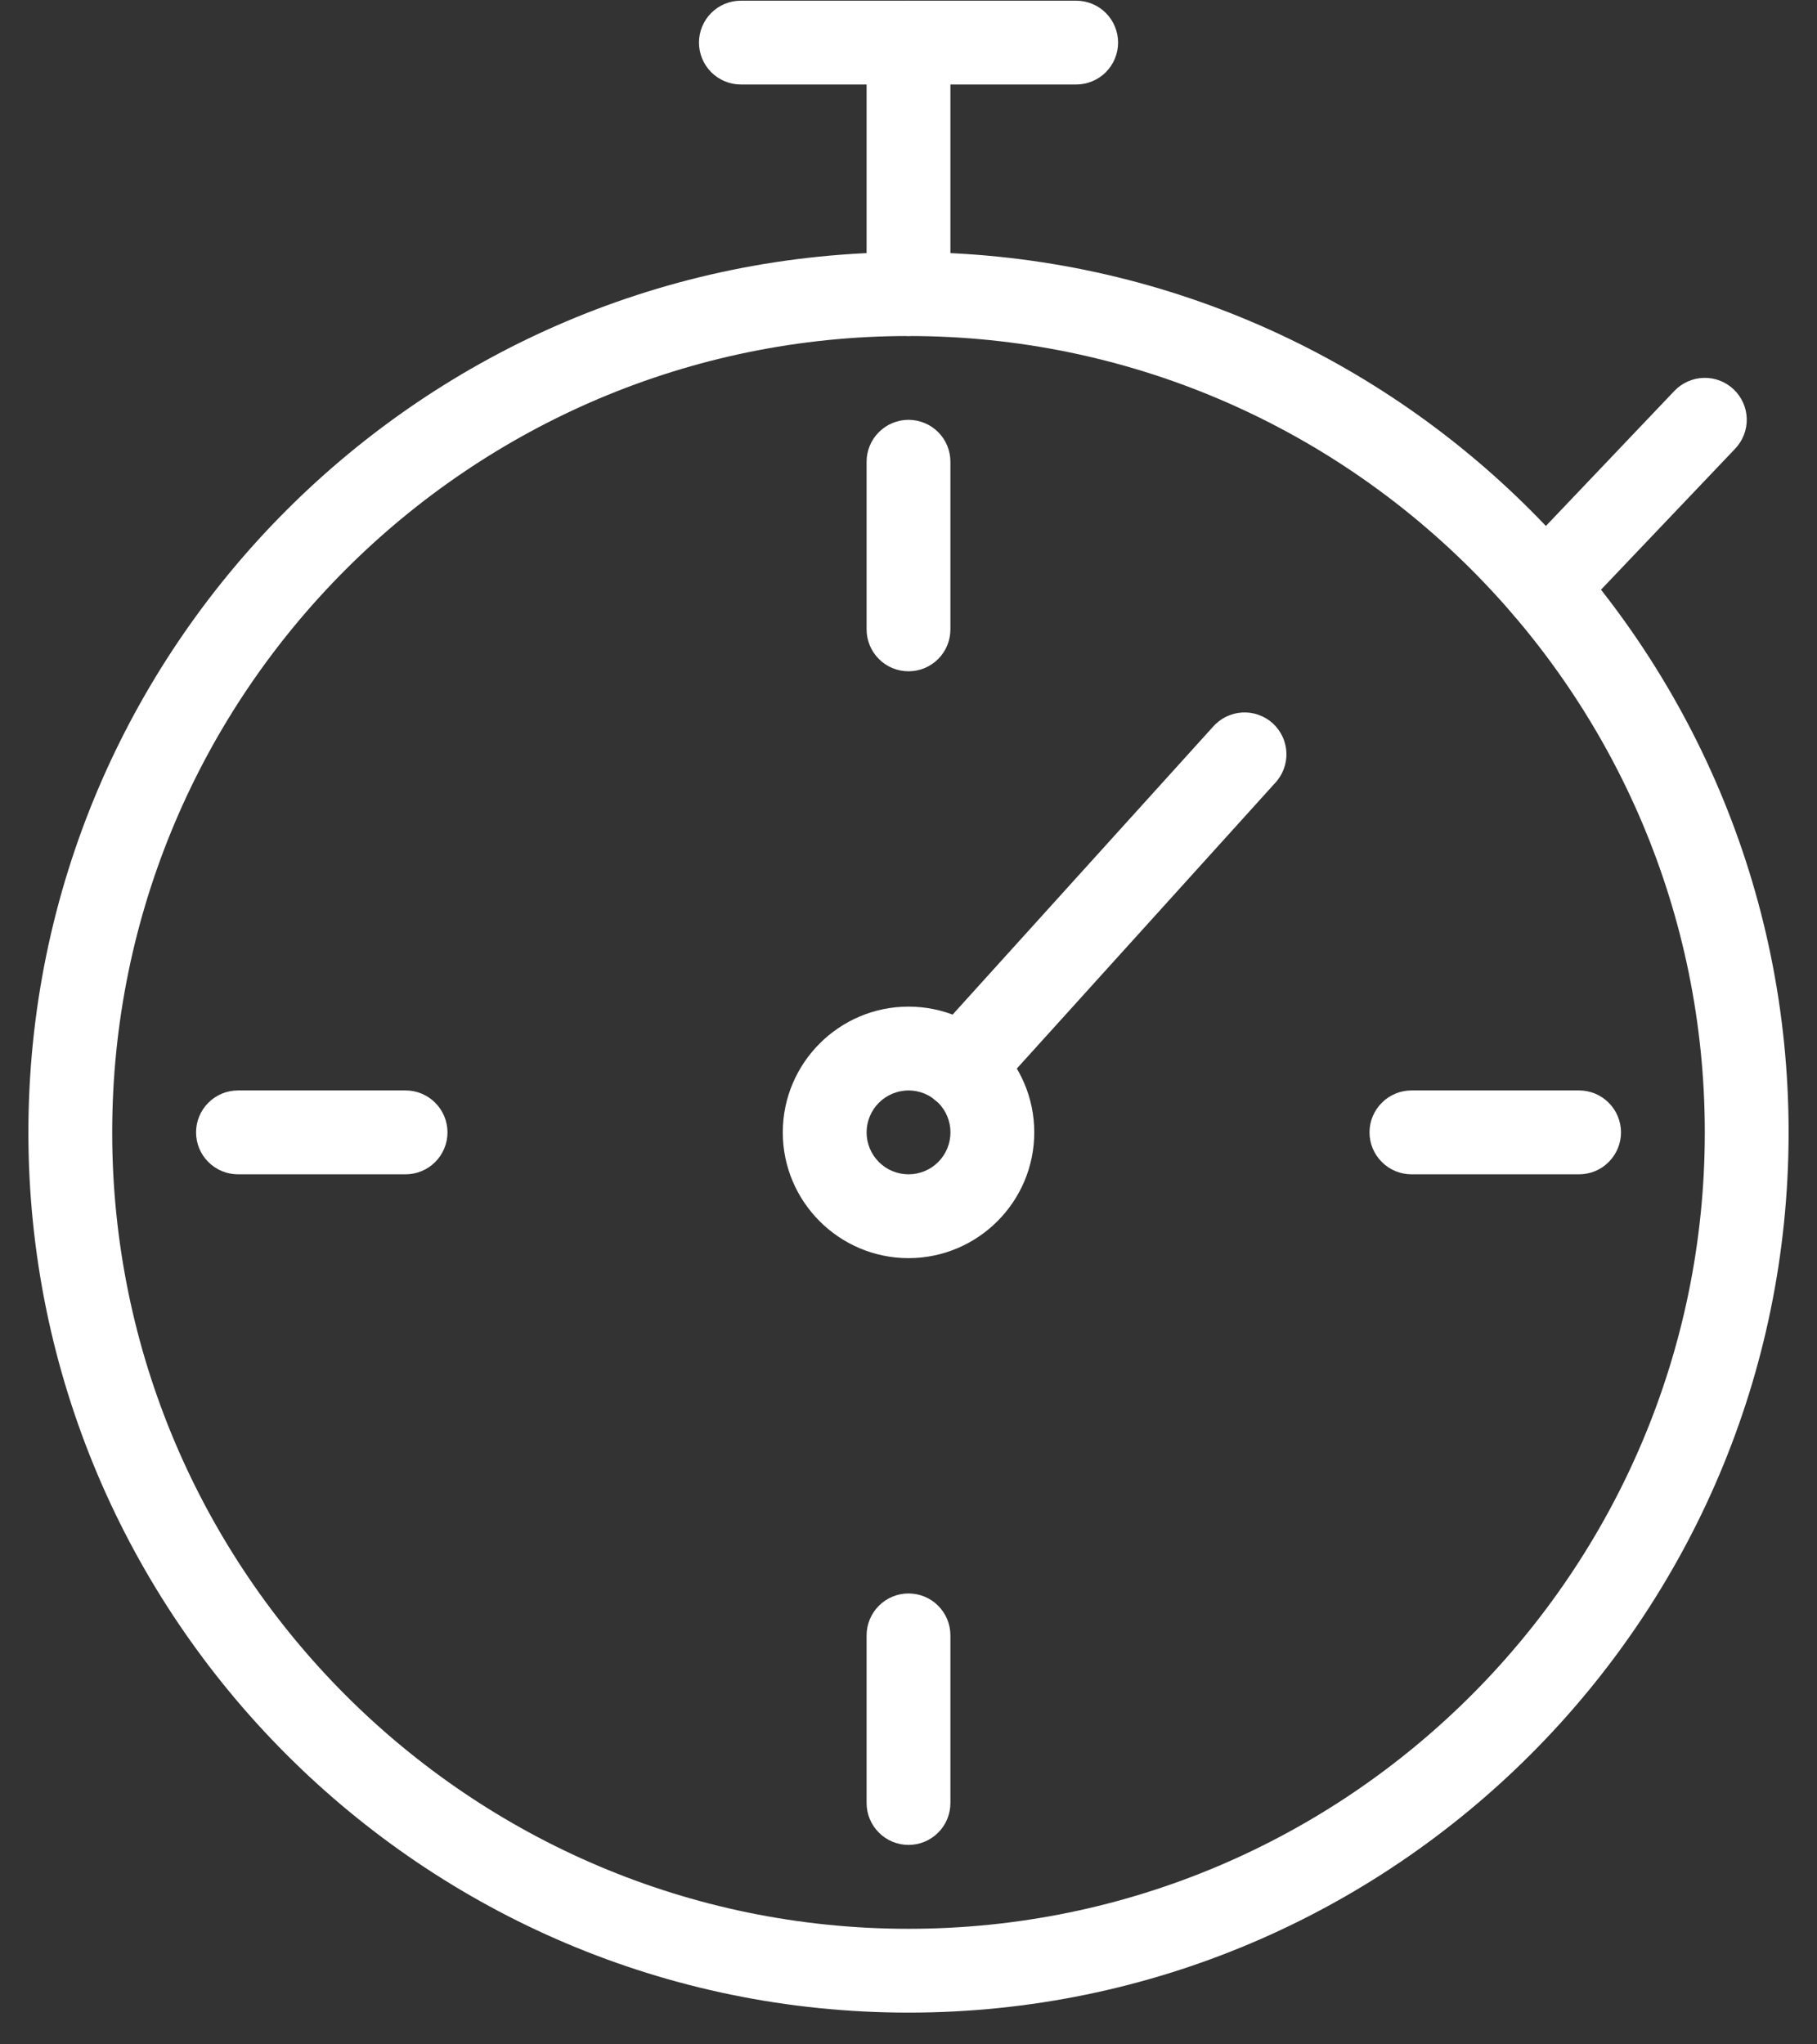 <svg xmlns="http://www.w3.org/2000/svg" fill="none" viewBox="0 0 32 36" height="36" width="32">
<rect x="0" y="0" width="32" height="36" fill="#333333" stroke="none"/>
<path fill="white" d="M16 35.441C7.453 35.441 0.5 28.488 0.5 19.941C0.5 11.393 7.453 4.44 16 4.44C24.547 4.44 31.5 11.393 31.5 19.941C31.5 28.488 24.547 35.441 16 35.441ZM16 5.917C8.267 5.917 1.976 12.207 1.976 19.941C1.976 27.674 8.267 33.965 16 33.965C23.733 33.965 30.024 27.674 30.024 19.941C30.024 12.207 23.733 5.917 16 5.917Z"></path>
<path fill="white" d="M16 5.917C15.805 5.917 15.617 5.839 15.478 5.7C15.34 5.562 15.262 5.374 15.262 5.178V0.75C15.262 0.554 15.34 0.366 15.478 0.228C15.617 0.089 15.805 0.012 16 0.012C16.196 0.012 16.384 0.089 16.522 0.228C16.661 0.366 16.738 0.554 16.738 0.75V5.178C16.738 5.374 16.661 5.562 16.522 5.7C16.384 5.839 16.196 5.917 16 5.917Z"></path>
<path fill="white" d="M18.953 1.488H13.048C12.852 1.488 12.665 1.41 12.526 1.272C12.388 1.133 12.31 0.946 12.31 0.75C12.31 0.554 12.388 0.366 12.526 0.228C12.665 0.089 12.852 0.012 13.048 0.012L18.953 0.012C19.148 0.012 19.336 0.089 19.475 0.228C19.613 0.366 19.691 0.554 19.691 0.75C19.691 0.946 19.613 1.133 19.475 1.272C19.336 1.41 19.148 1.488 18.953 1.488ZM27.214 11.083C27.069 11.084 26.927 11.041 26.807 10.962C26.686 10.883 26.591 10.769 26.534 10.636C26.477 10.503 26.46 10.357 26.486 10.214C26.512 10.072 26.579 9.94 26.679 9.836L29.489 6.883C29.624 6.742 29.81 6.659 30.006 6.654C30.202 6.649 30.391 6.722 30.533 6.857C30.675 6.992 30.758 7.178 30.763 7.374C30.767 7.57 30.694 7.759 30.559 7.901L27.749 10.854C27.68 10.926 27.597 10.984 27.505 11.024C27.413 11.063 27.314 11.084 27.214 11.083ZM16 11.821C15.805 11.821 15.617 11.744 15.479 11.605C15.34 11.467 15.262 11.279 15.262 11.083V8.131C15.262 7.935 15.34 7.747 15.479 7.609C15.617 7.471 15.805 7.393 16 7.393C16.196 7.393 16.384 7.471 16.522 7.609C16.661 7.747 16.738 7.935 16.738 8.131V11.083C16.738 11.279 16.661 11.467 16.522 11.605C16.384 11.744 16.196 11.821 16 11.821ZM16 32.488C15.805 32.488 15.617 32.41 15.479 32.272C15.34 32.134 15.262 31.946 15.262 31.75V28.798C15.262 28.602 15.34 28.414 15.479 28.276C15.617 28.137 15.805 28.06 16 28.06C16.196 28.06 16.384 28.137 16.522 28.276C16.661 28.414 16.738 28.602 16.738 28.798V31.75C16.738 31.946 16.661 32.134 16.522 32.272C16.384 32.41 16.196 32.488 16 32.488ZM27.81 20.679H24.858C24.662 20.679 24.474 20.601 24.336 20.462C24.197 20.324 24.119 20.136 24.119 19.941C24.119 19.745 24.197 19.557 24.336 19.419C24.474 19.28 24.662 19.202 24.858 19.202H27.81C28.006 19.202 28.194 19.28 28.332 19.419C28.47 19.557 28.548 19.745 28.548 19.941C28.548 20.136 28.47 20.324 28.332 20.462C28.194 20.601 28.006 20.679 27.81 20.679ZM7.143 20.679H4.191C3.995 20.679 3.807 20.601 3.669 20.462C3.53 20.324 3.453 20.136 3.453 19.941C3.453 19.745 3.53 19.557 3.669 19.419C3.807 19.28 3.995 19.202 4.191 19.202H7.143C7.339 19.202 7.527 19.28 7.665 19.419C7.803 19.557 7.881 19.745 7.881 19.941C7.881 20.136 7.803 20.324 7.665 20.462C7.527 20.601 7.339 20.679 7.143 20.679ZM16 22.155C14.78 22.155 13.786 21.161 13.786 19.941C13.786 18.72 14.78 17.726 16 17.726C17.221 17.726 18.215 18.72 18.215 19.941C18.215 21.161 17.221 22.155 16 22.155ZM16 19.202C15.805 19.203 15.617 19.28 15.478 19.419C15.34 19.558 15.262 19.745 15.262 19.941C15.262 20.137 15.34 20.325 15.479 20.463C15.617 20.602 15.805 20.679 16.001 20.679C16.197 20.679 16.385 20.601 16.523 20.463C16.662 20.324 16.739 20.136 16.739 19.941C16.739 19.745 16.661 19.557 16.523 19.418C16.384 19.28 16.196 19.202 16 19.202Z"></path>
<path fill="white" d="M16.929 19.535C16.786 19.535 16.647 19.494 16.527 19.416C16.408 19.338 16.313 19.227 16.255 19.097C16.198 18.966 16.179 18.822 16.201 18.681C16.224 18.54 16.287 18.409 16.382 18.303L21.358 12.803C21.423 12.728 21.501 12.667 21.589 12.623C21.678 12.579 21.774 12.553 21.872 12.547C21.97 12.541 22.069 12.554 22.162 12.587C22.255 12.619 22.341 12.67 22.414 12.736C22.487 12.803 22.546 12.883 22.587 12.972C22.629 13.061 22.652 13.158 22.656 13.257C22.659 13.355 22.643 13.453 22.608 13.545C22.573 13.637 22.52 13.722 22.452 13.793L17.477 19.293C17.408 19.369 17.323 19.43 17.229 19.473C17.135 19.514 17.033 19.536 16.93 19.536L16.929 19.535Z"></path>
</svg>
